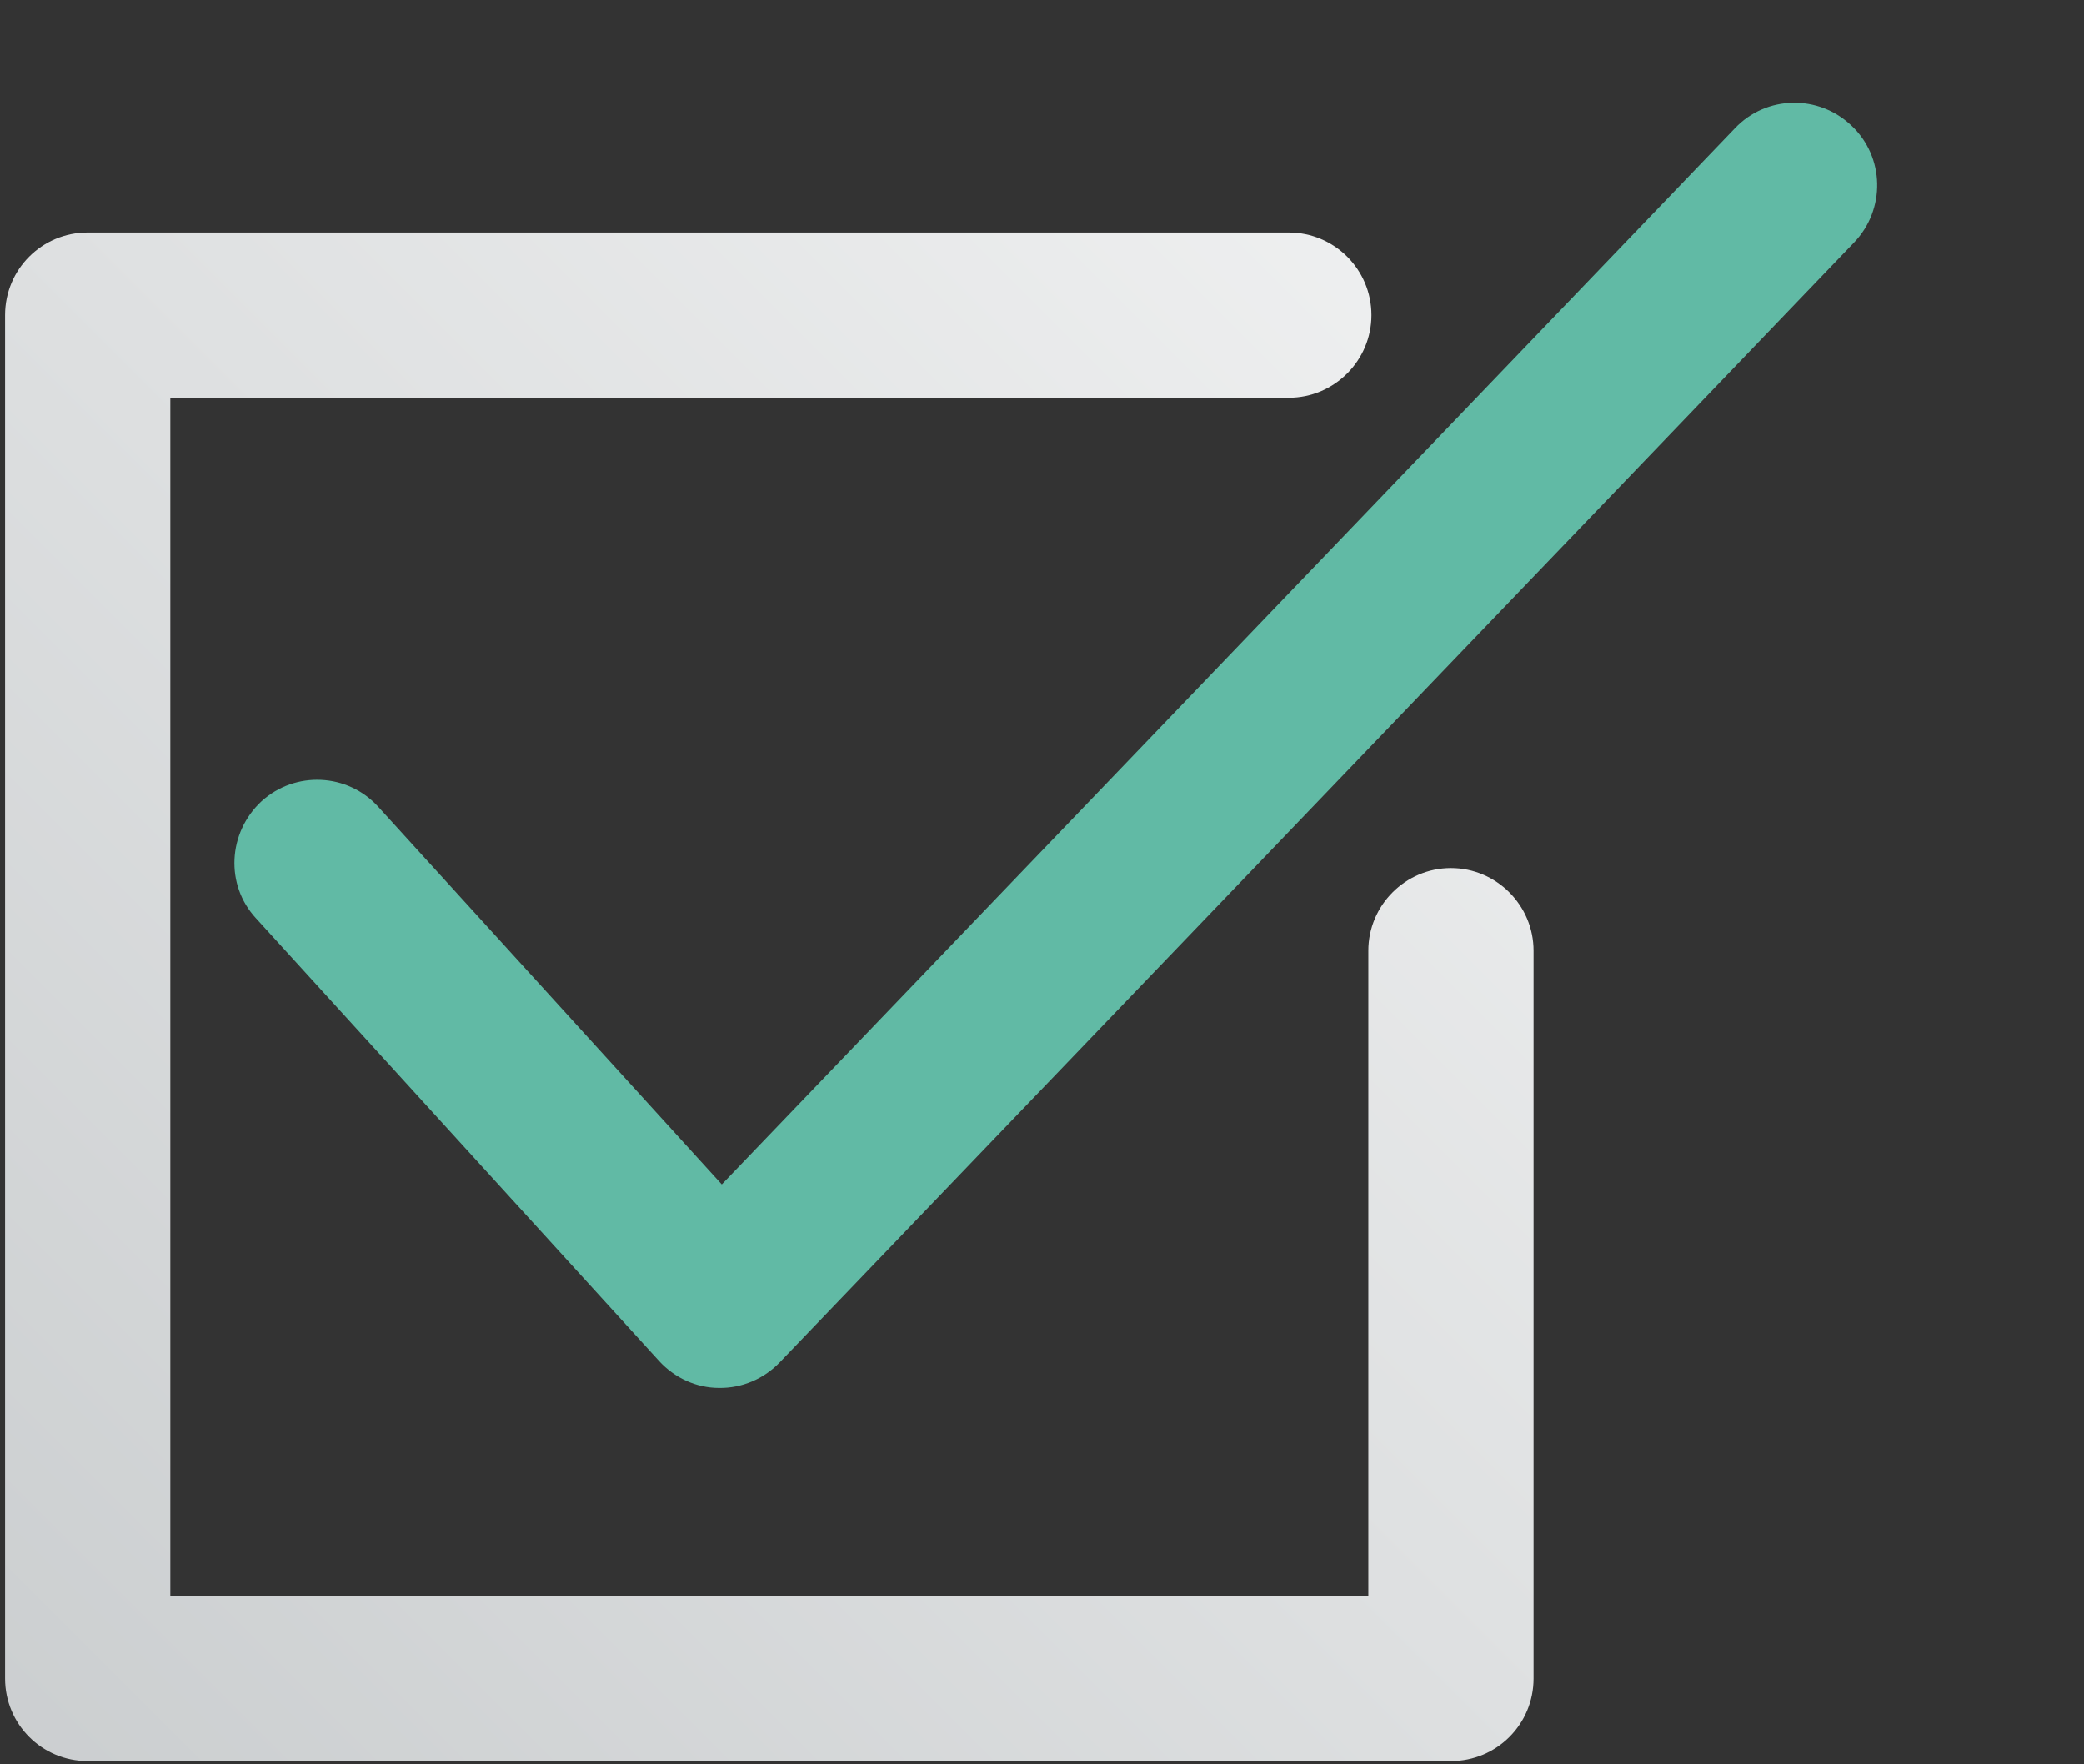 <?xml version="1.0" encoding="utf-8"?>
<!-- Generator: Adobe Illustrator 27.9.0, SVG Export Plug-In . SVG Version: 6.00 Build 0)  -->
<svg version="1.1" id="レイヤー_1" xmlns:serif="http://www.serif.com/"
	 xmlns="http://www.w3.org/2000/svg" xmlns:xlink="http://www.w3.org/1999/xlink" x="0px" y="0px" viewBox="0 0 605.3 512.4"
	 style="enable-background:new 0 0 605.3 512.4;" xml:space="preserve">
<rect x="0" y="0" width="605.3" height="512.4" fill="#333333" stroke="none"/>
<style type="text/css">
	.st0{fill:none;}
	.st1{fill-rule:evenodd;clip-rule:evenodd;fill:url(#SVGID_1_);}
	.st2{fill-rule:evenodd;clip-rule:evenodd;fill:#61BAA5;}
</style>
<g transform="matrix(1,0,0,1,-235,-809)">
	<g transform="matrix(2.02,0,0,2.02,-51.803,252.584)">
		<rect x="142" y="275.4" class="st0" width="299.6" height="253.6"/>
		<g>
			<g transform="matrix(0.495,0,0,0.495,25.643,-125.031)">
				
					<linearGradient id="SVGID_1_" gradientUnits="userSpaceOnUse" x1="-225.212" y1="1481.976" x2="-224.212" y2="1481.976" gradientTransform="matrix(768.002 -768.009 -768.013 -767.999 1311214 966673.5)">
					<stop  offset="0" style="stop-color:#BDC1C3"/>
					<stop  offset="1" style="stop-color:#FFFFFF"/>
				</linearGradient>
				<path class="st1" d="M609.4,876.6H260.5c-13.3,0-24,10.7-24,24v396c0,13.3,10.7,24,24,24h396c13.3,0,24-10.7,24-24v-211.4
					c0-13.2-10.8-24-24-24c-13.2,0-24,10.8-24,24v187.4h-348c0,0,0-265.7,0-348h324.9c13.2,0,24-10.8,24-24
					C633.4,887.3,622.6,876.6,609.4,876.6z"/>
			</g>
			<g transform="matrix(0.495,0,0,0.495,25.643,-135.426)">
				<path class="st2" d="M309.4,1096.8l117.1,128.6c4.5,4.9,10.8,7.8,17.4,7.8c6.6,0.1,13-2.6,17.6-7.4l312.1-325.3
					c9.2-9.6,8.9-24.8-0.7-33.9c-9.6-9.2-24.8-8.9-33.9,0.7l-294.3,306.8c-32.6-35.8-99.8-109.7-99.8-109.7
					c-8.9-9.8-24.1-10.5-33.9-1.6C301.2,1071.9,300.4,1087.1,309.4,1096.8z"/>
			</g>
		</g>
	</g>
</g>
</svg>
